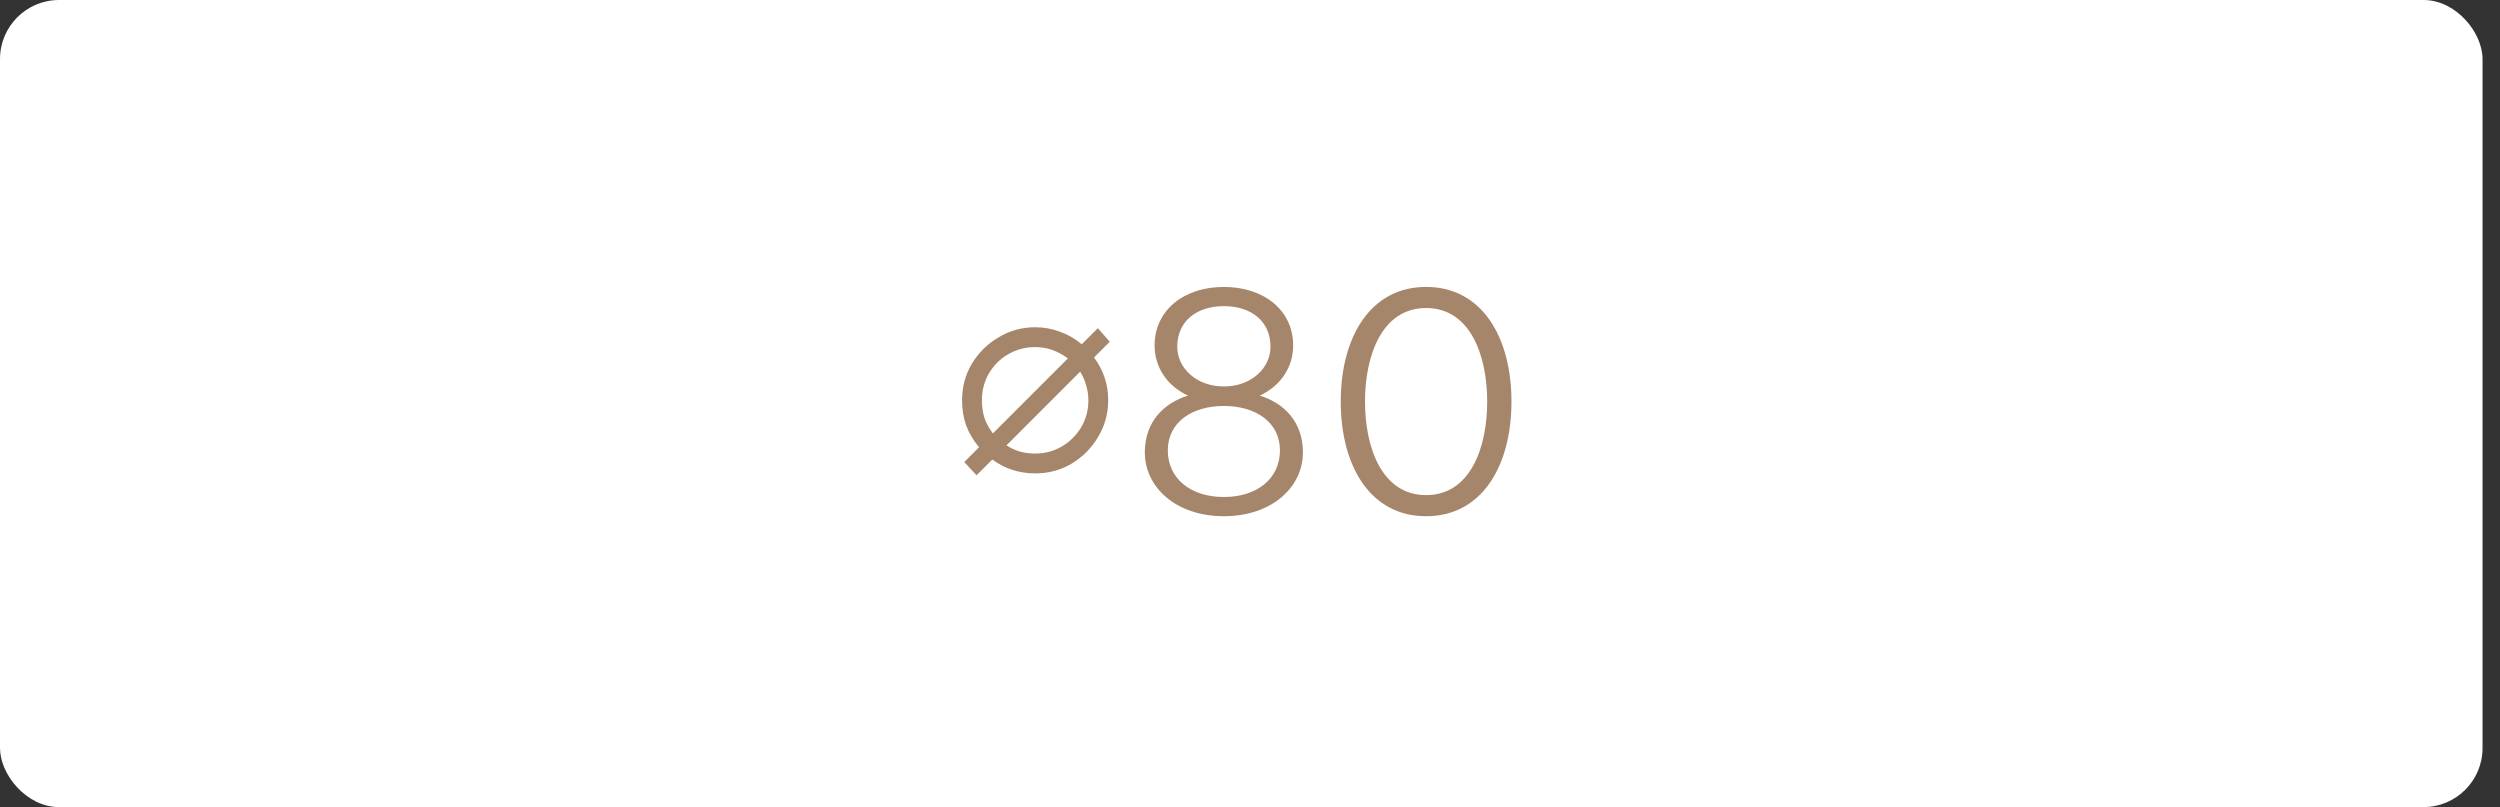 <svg width="127" height="41" viewBox="0 0 127 41" fill="none" xmlns="http://www.w3.org/2000/svg">
<rect x="0" y="0" width="127" height="41" fill="#333333" stroke="none"/>
<rect width="126.113" height="41" rx="3" fill="white"/>
<path d="M49.609 24.144L48.985 23.472L49.737 22.72C49.449 22.379 49.23 22.011 49.081 21.616C48.942 21.221 48.873 20.795 48.873 20.336C48.873 19.653 49.038 19.035 49.369 18.48C49.71 17.915 50.163 17.467 50.729 17.136C51.294 16.795 51.913 16.624 52.585 16.624C53.022 16.624 53.438 16.699 53.833 16.848C54.238 16.987 54.611 17.2 54.953 17.488L55.769 16.672L56.377 17.36L55.577 18.16C55.822 18.491 56.003 18.837 56.121 19.2C56.238 19.552 56.297 19.931 56.297 20.336C56.297 21.008 56.126 21.627 55.785 22.192C55.454 22.757 55.006 23.211 54.441 23.552C53.886 23.883 53.267 24.048 52.585 24.048C52.179 24.048 51.795 23.989 51.433 23.872C51.07 23.755 50.729 23.579 50.409 23.344L49.609 24.144ZM50.441 22.016L54.249 18.208C53.993 18.016 53.726 17.872 53.449 17.776C53.182 17.68 52.894 17.632 52.585 17.632C52.083 17.632 51.625 17.755 51.209 18C50.803 18.235 50.478 18.56 50.233 18.976C49.998 19.381 49.881 19.835 49.881 20.336C49.881 20.645 49.923 20.944 50.009 21.232C50.105 21.509 50.249 21.771 50.441 22.016ZM52.585 23.04C53.075 23.04 53.523 22.923 53.929 22.688C54.345 22.443 54.675 22.117 54.921 21.712C55.166 21.296 55.289 20.837 55.289 20.336C55.289 20.069 55.251 19.819 55.177 19.584C55.113 19.339 55.011 19.104 54.873 18.88L51.129 22.624C51.342 22.763 51.571 22.869 51.817 22.944C52.062 23.008 52.318 23.04 52.585 23.04ZM58.157 22.976C58.157 21.408 59.149 20.464 60.349 20.096C59.277 19.6 58.653 18.64 58.653 17.552C58.653 15.76 60.141 14.576 62.173 14.576C64.205 14.576 65.693 15.76 65.693 17.552C65.693 18.64 65.069 19.6 63.997 20.096C65.197 20.464 66.189 21.408 66.189 22.976C66.189 24.768 64.589 26.224 62.173 26.224C59.757 26.224 58.157 24.768 58.157 22.976ZM59.805 17.616C59.805 18.688 60.765 19.632 62.173 19.632C63.581 19.632 64.541 18.688 64.541 17.616C64.541 16.32 63.565 15.552 62.173 15.552C60.781 15.552 59.805 16.32 59.805 17.616ZM59.325 22.88C59.325 24.304 60.477 25.248 62.173 25.248C63.869 25.248 65.021 24.304 65.021 22.88C65.021 21.456 63.805 20.624 62.173 20.624C60.541 20.624 59.325 21.456 59.325 22.88ZM72.446 26.224C69.614 26.224 68.11 23.68 68.11 20.4C68.11 17.12 69.614 14.576 72.446 14.576C75.278 14.576 76.782 17.12 76.782 20.4C76.782 23.68 75.278 26.224 72.446 26.224ZM72.446 25.152C74.702 25.152 75.55 22.72 75.55 20.4C75.55 18.08 74.702 15.648 72.446 15.648C70.19 15.648 69.342 18.08 69.342 20.4C69.342 22.72 70.19 25.152 72.446 25.152Z" fill="#A6866A"/>
</svg>
